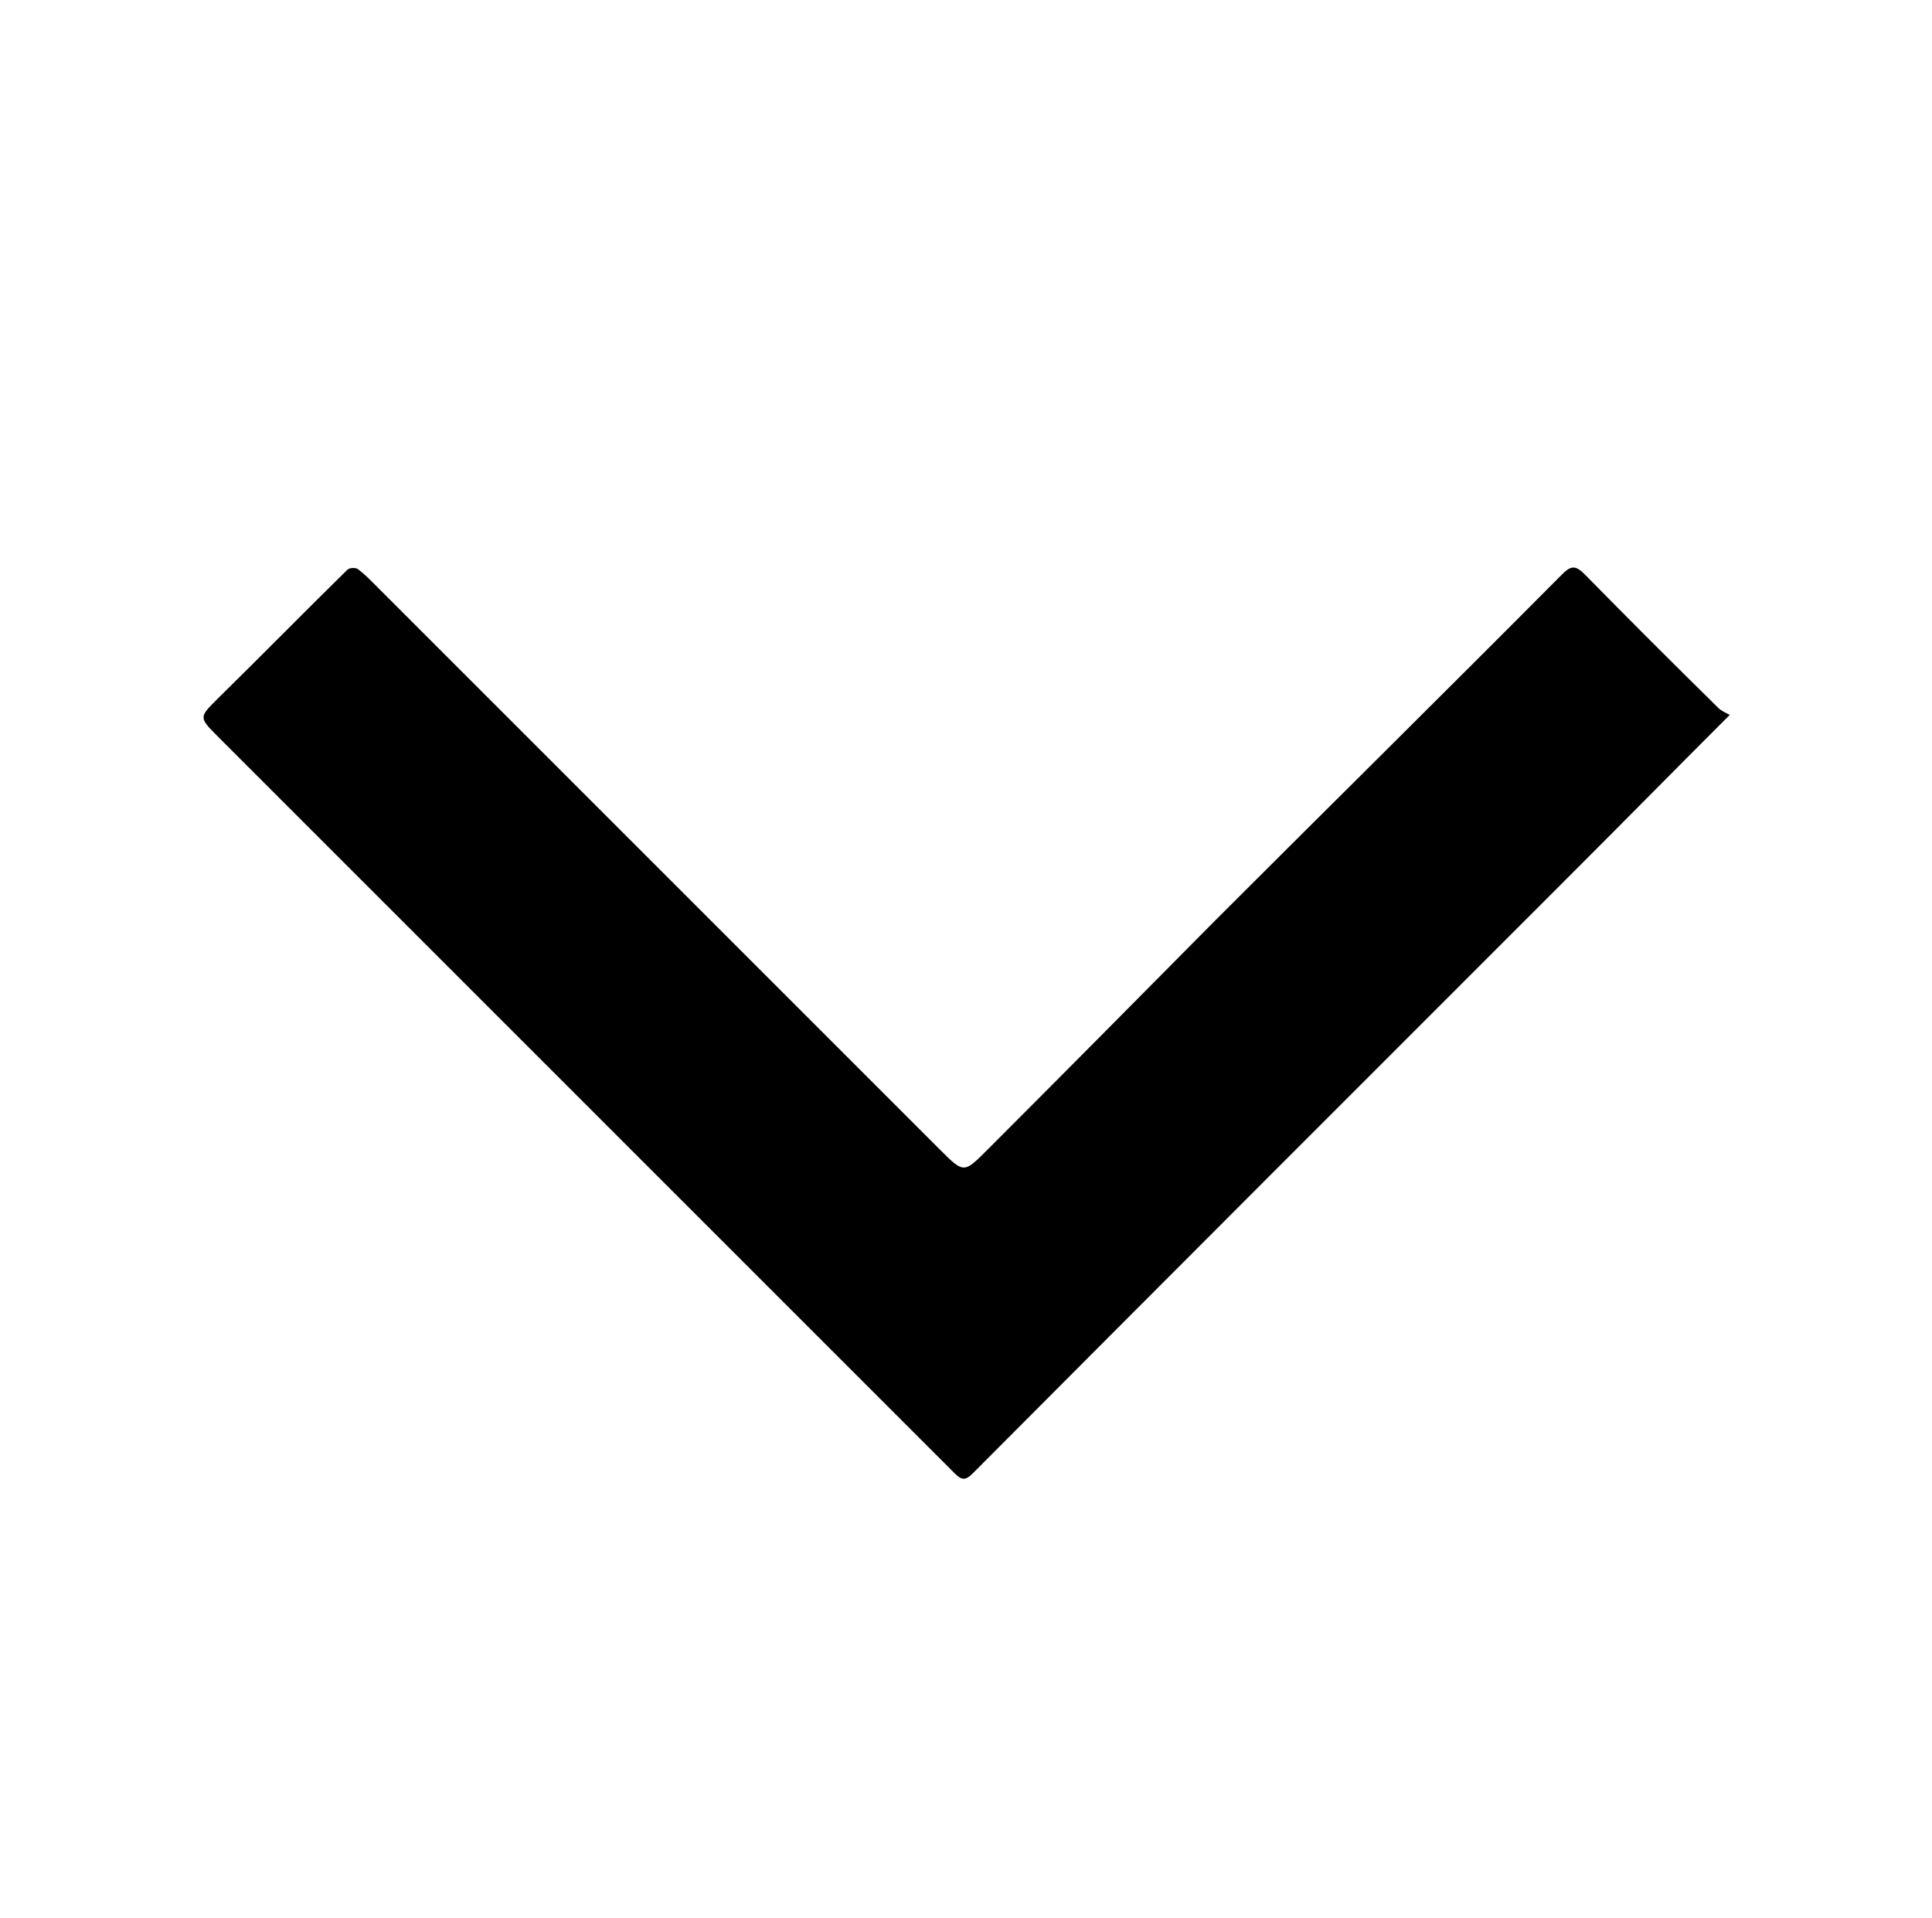 <?xml version="1.0" encoding="UTF-8"?> <svg xmlns="http://www.w3.org/2000/svg" xmlns:xlink="http://www.w3.org/1999/xlink" version="1.1" id="Слой_1" x="0px" y="0px" viewBox="0 0 257 255.1" style="enable-background:new 0 0 257 255.1;" xml:space="preserve"> <path d="M230.1,95.1c-7.3,7.3-14.1,14.2-20.9,21c-26.6,26.6-53.3,53.3-79.8,79.9c-1,1-1.5,0.9-2.4,0c-32.7-32.7-65.4-65.4-98.1-98.1 c-2.5-2.5-2.4-2.5,0.1-5c5.8-5.7,11.5-11.5,17.2-17.1c0.3-0.3,1.1-0.3,1.4-0.1c0.8,0.6,1.5,1.3,2.2,2c25.1,25.1,50.1,50.1,75.2,75.2 c3.2,3.2,3.2,3.2,6.3,0.1c10.1-10.1,20.2-20.3,30.3-30.5c15.4-15.4,30.9-30.7,46.2-46.1c1.2-1.2,1.8-1.2,3,0 c5.9,6,11.8,11.9,17.8,17.8C228.9,94.5,229.5,94.8,230.1,95.1z"></path> </svg> 